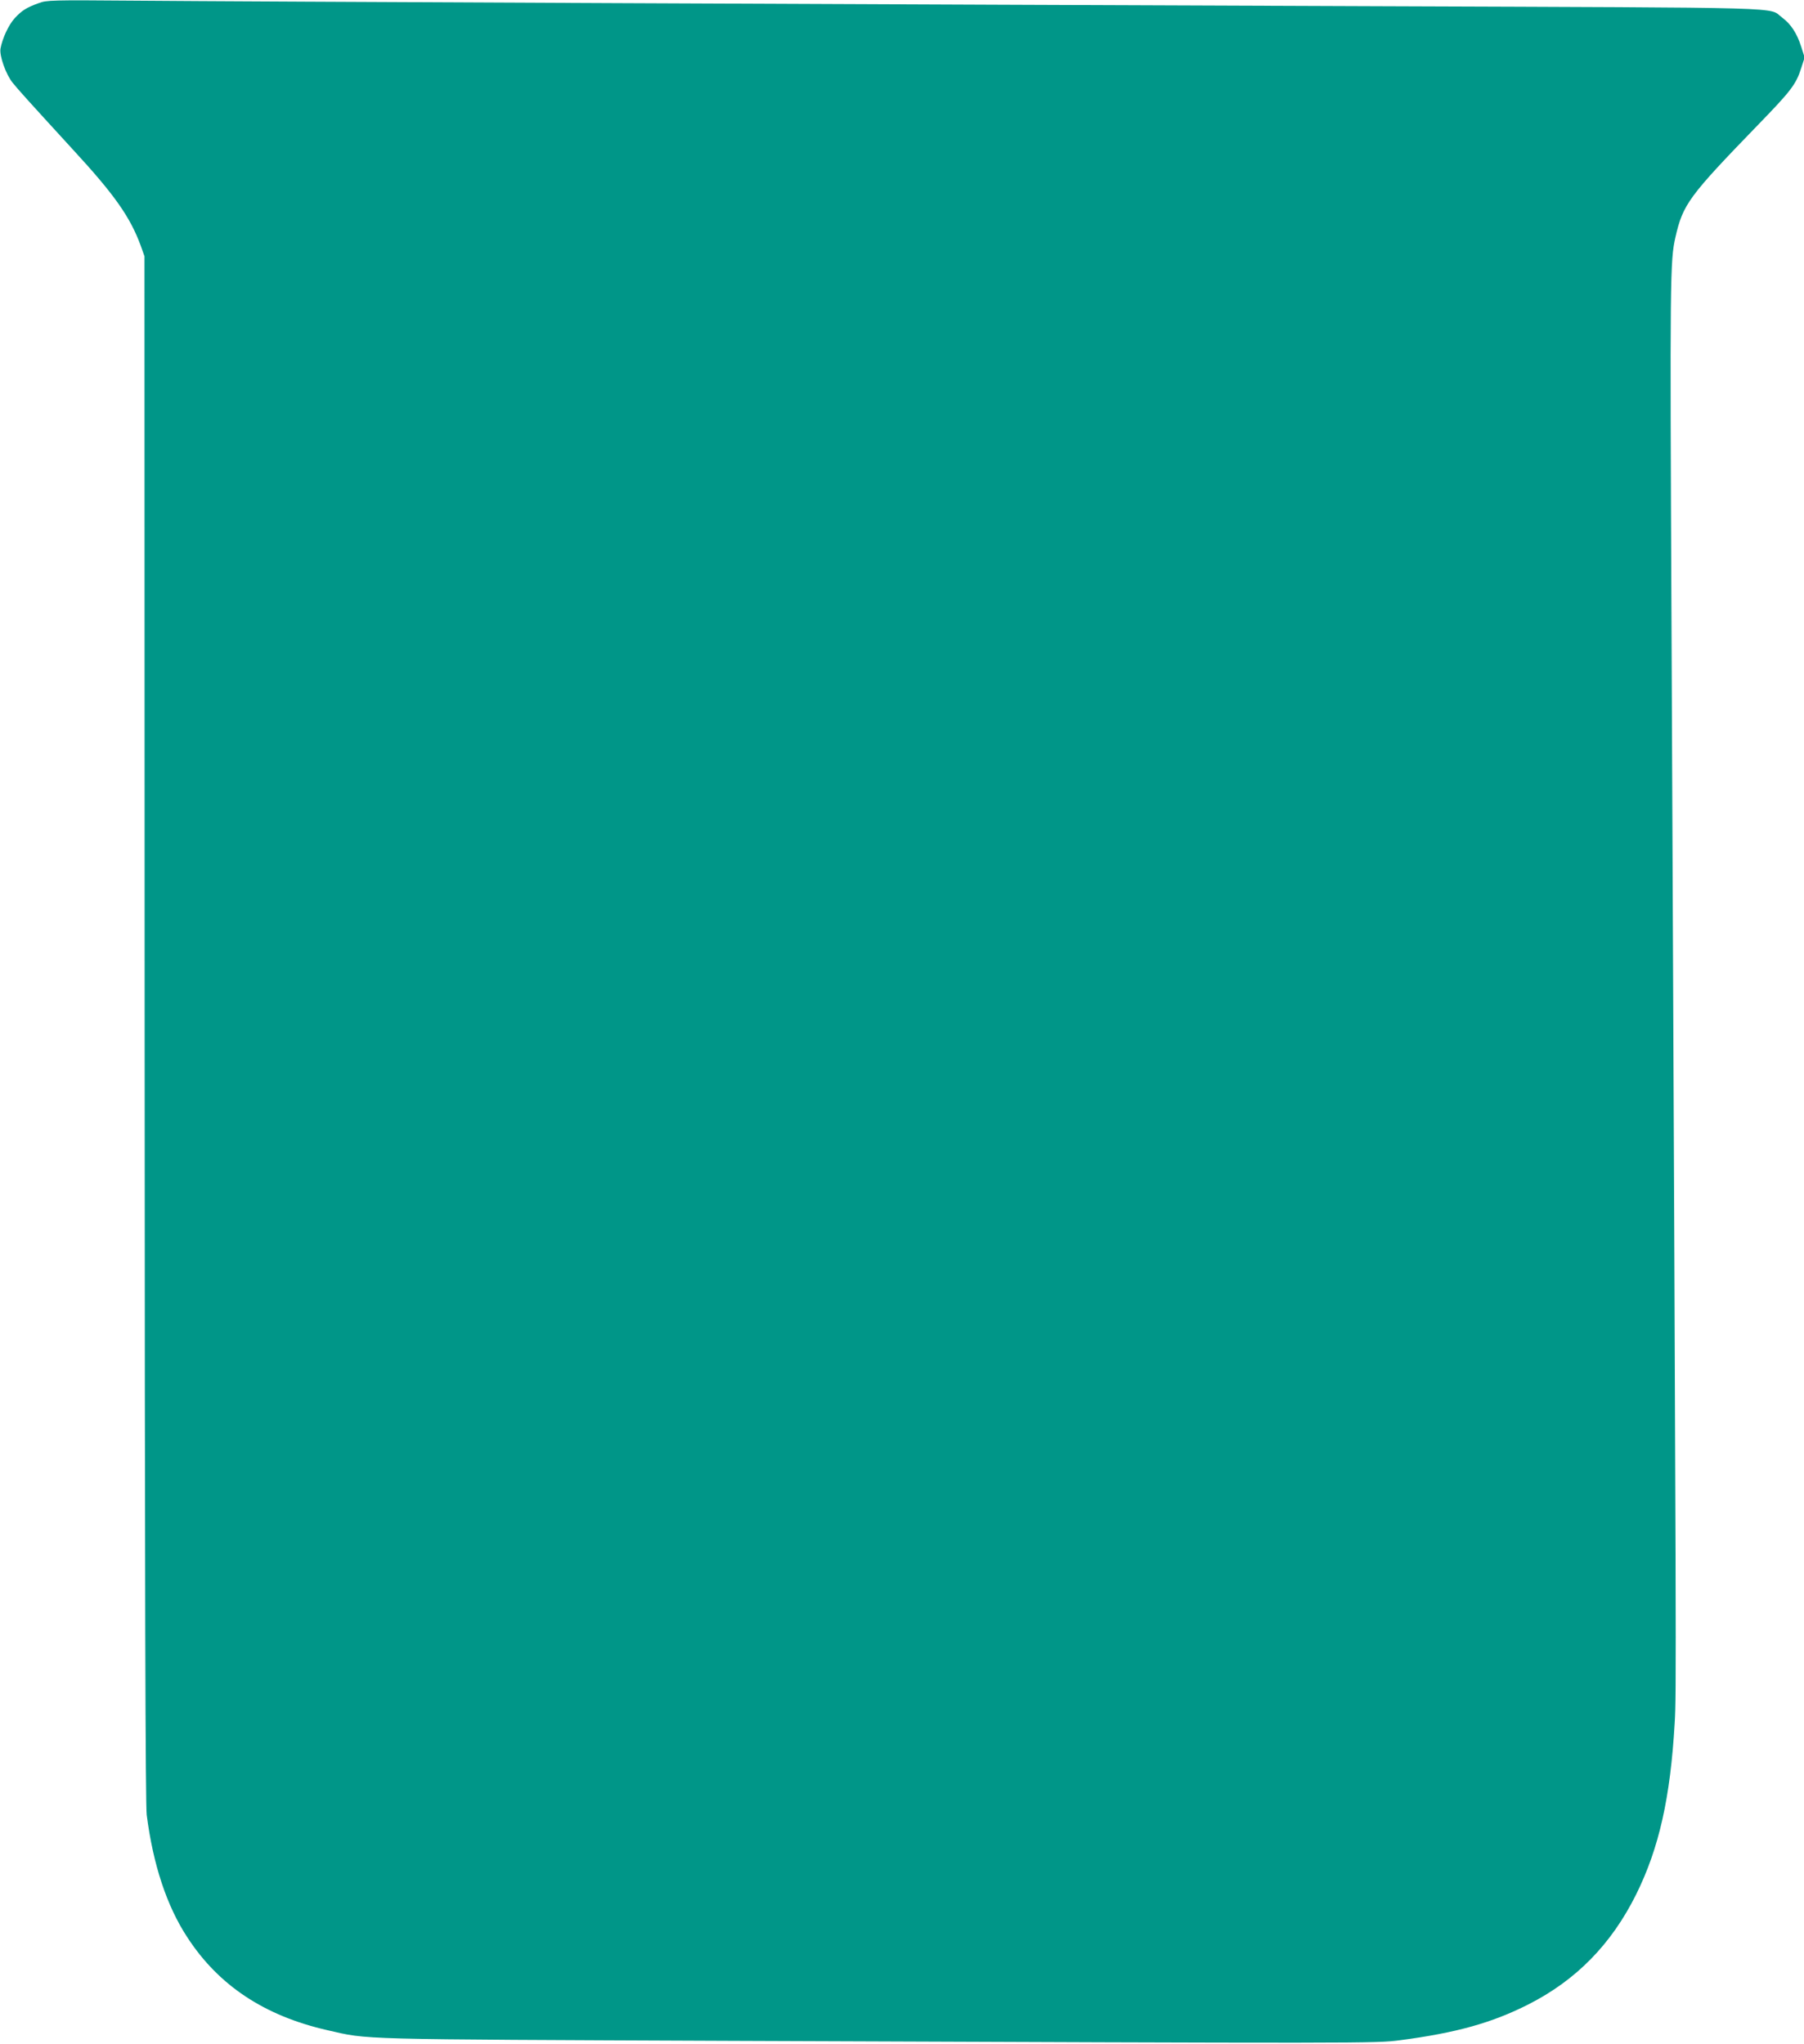 <?xml version="1.0" standalone="no"?>
<!DOCTYPE svg PUBLIC "-//W3C//DTD SVG 20010904//EN"
 "http://www.w3.org/TR/2001/REC-SVG-20010904/DTD/svg10.dtd">
<svg version="1.0" xmlns="http://www.w3.org/2000/svg"
 width="1130pt" height="1280pt" viewBox="0 0 1130 1280"
 preserveAspectRatio="xMidYMid meet">
<g transform="translate(0,1280) scale(0.1,-0.1)"
fill="#009688" stroke="none">
<path d="M244 12781 c-80 -29 -107 -47 -151 -94 -39 -42 -79 -129 -90 -192 -7
-45 33 -159 76 -213 37 -46 105 -121 378 -419 262 -284 359 -423 425 -603 l23
-65 1 -4836 c1 -3562 5 -4859 13 -4925 40 -312 126 -571 254 -766 196 -302
483 -492 877 -582 265 -60 139 -57 2530 -67 4015 -16 4037 -16 4190 4 350 46
574 108 803 224 300 152 520 377 675 688 144 290 215 606 242 1075 11 184 10
344 -20 6886 -10 2177 -9 2271 25 2420 47 205 84 255 517 702 207 213 238 254
270 354 l22 68 -22 69 c-27 84 -65 141 -119 181 -91 67 119 61 -2513 71 -3016
11 -7133 29 -7825 35 -499 4 -533 3 -581 -15z"/>
</g>
</svg>
